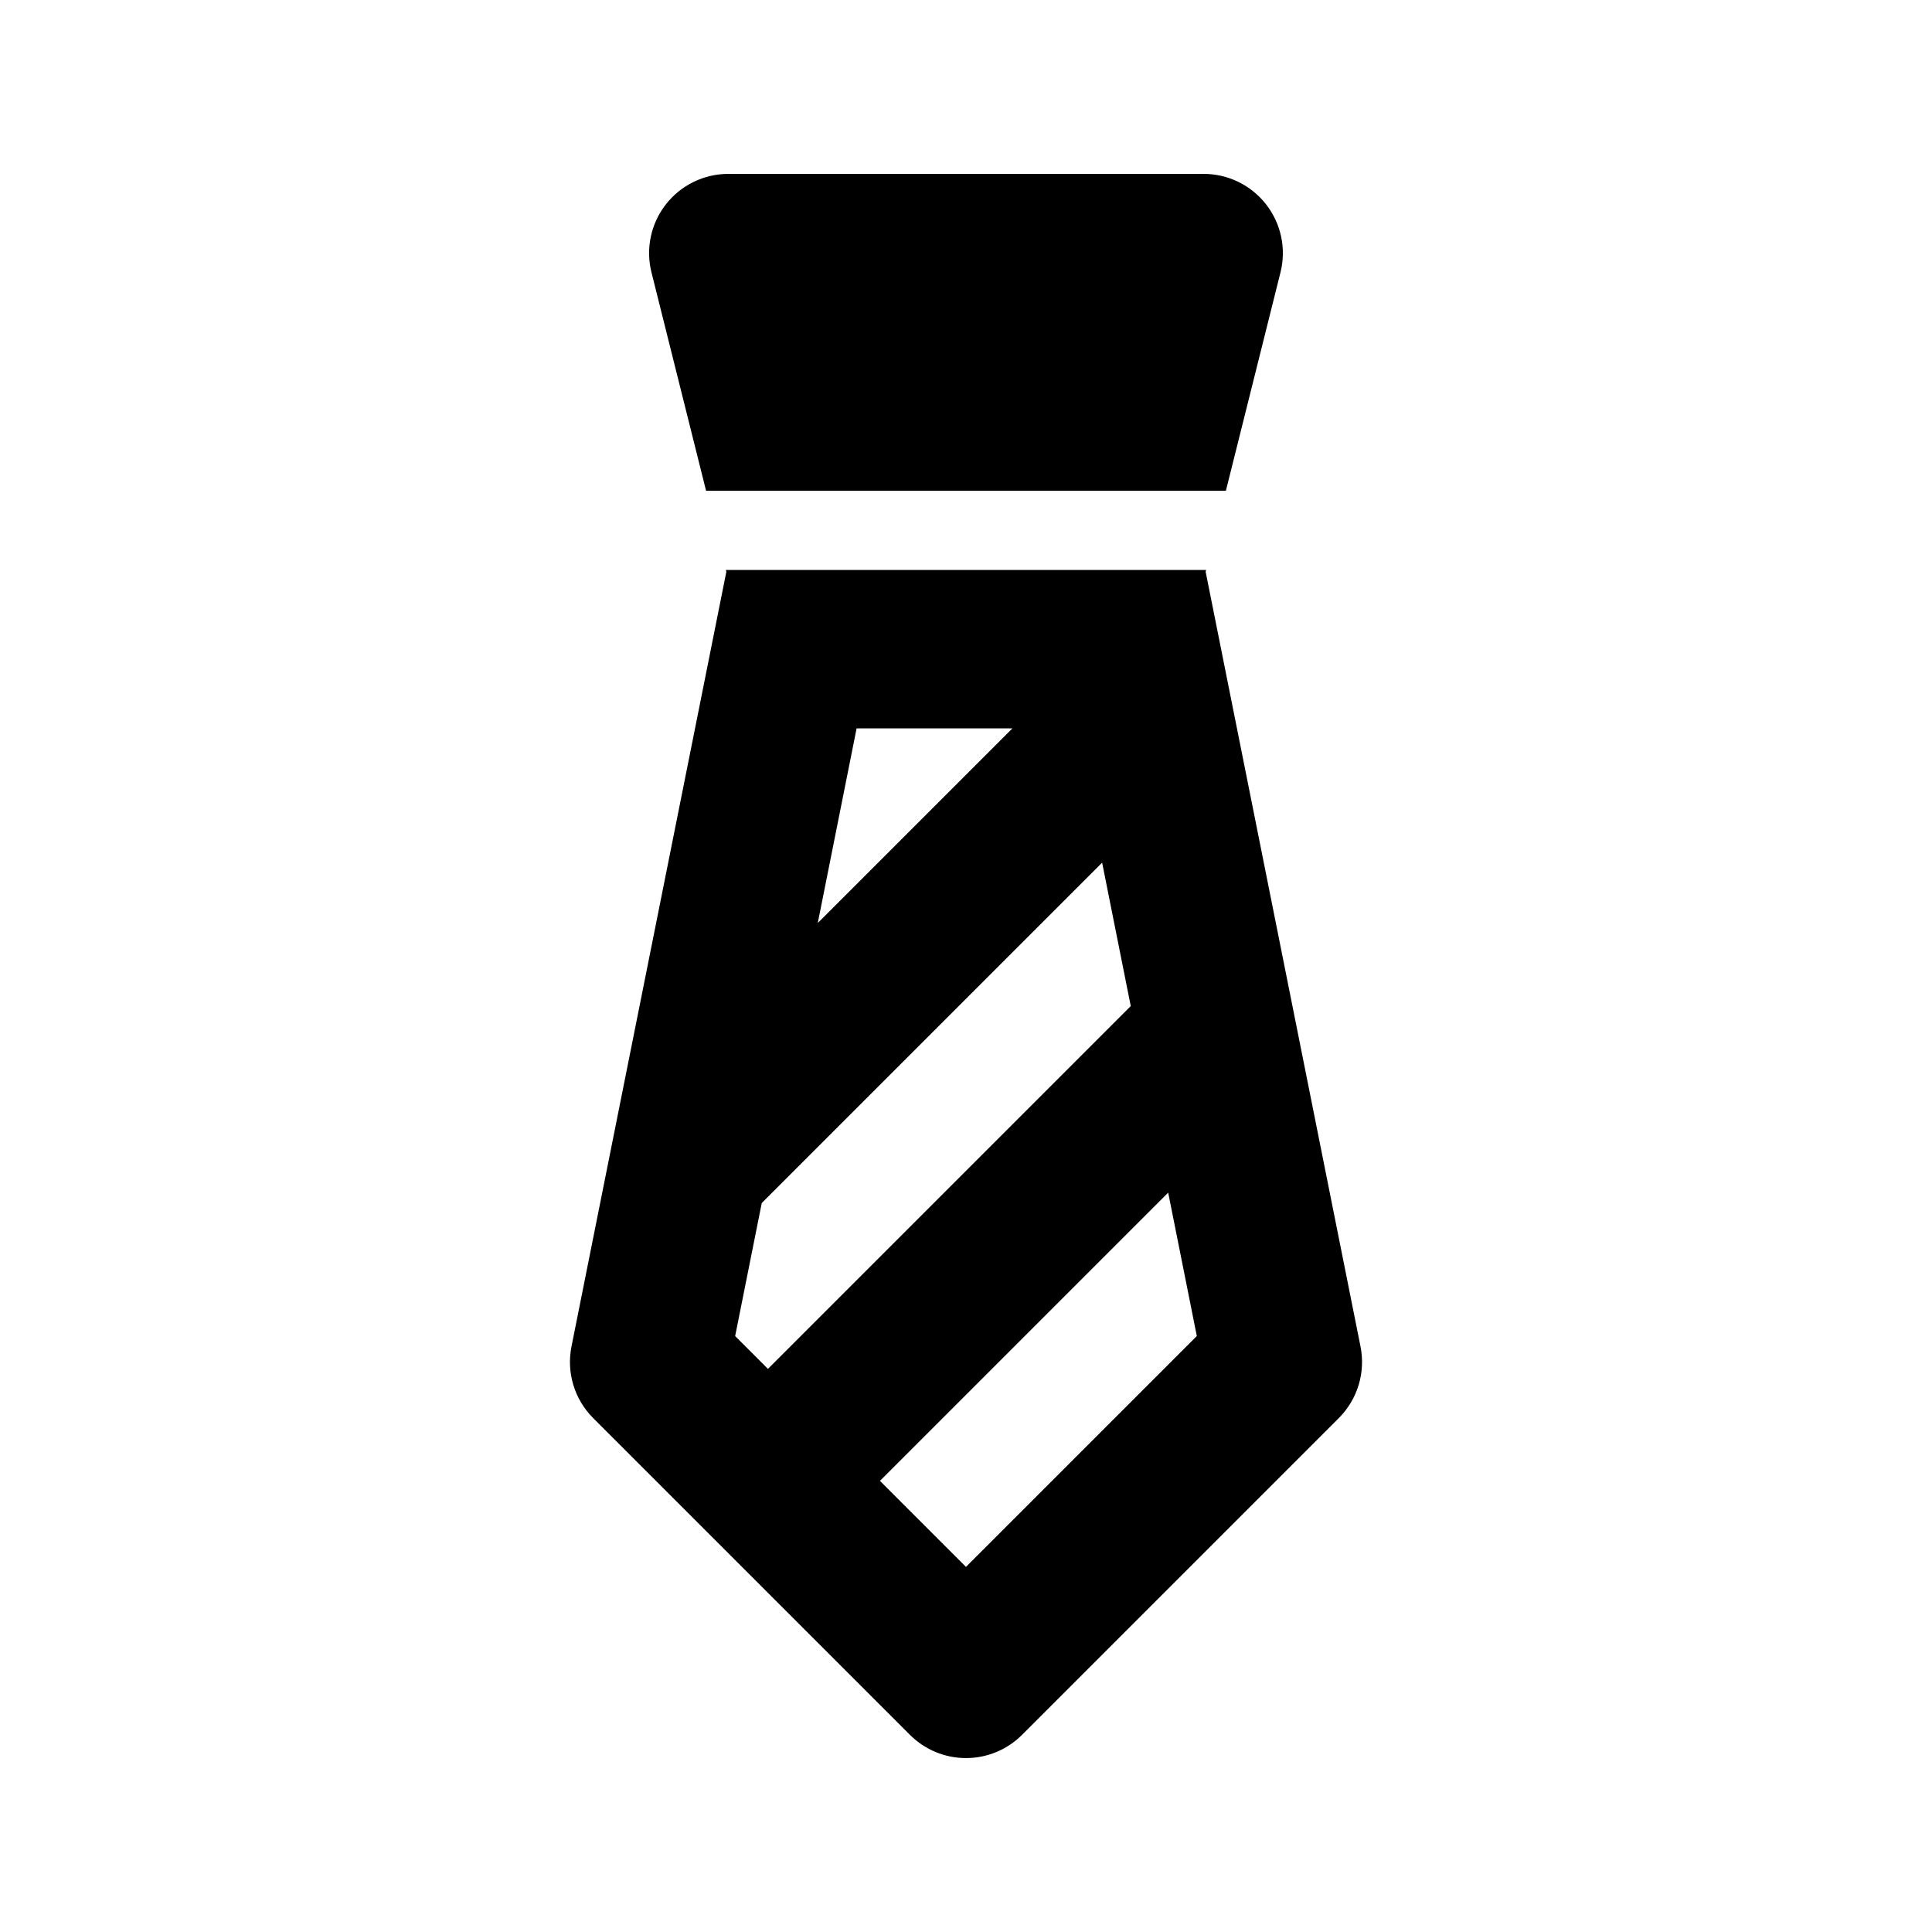 <?xml version="1.0" encoding="UTF-8"?>
<!-- Uploaded to: SVG Repo, www.svgrepo.com, Generator: SVG Repo Mixer Tools -->
<svg fill="#000000" width="800px" height="800px" version="1.1" viewBox="144 144 512 512" xmlns="http://www.w3.org/2000/svg">
 <path d="m337.02 190.08c-6.465 0-12.57 2.977-16.551 8.07s-5.391 11.734-3.828 18.008l14.473 57.891h137.76l14.473-57.891c1.566-6.273 0.152-12.914-3.828-18.008s-10.086-8.07-16.547-8.07zm-0.656 104.96 0.125 0.484-41.043 205.33h0.004c-1.371 6.875 0.781 13.984 5.738 18.941l83.969 83.969c3.938 3.934 9.277 6.144 14.844 6.144s10.902-2.211 14.84-6.144l83.969-83.969c4.957-4.957 7.109-12.066 5.742-18.941l-41.043-205.33 0.125-0.484zm34.645 41.984h41.289l-51.578 51.578zm65.066 35.586 7.586 38.008-96.145 96.145-8.691-8.691 7.051-35.262zm17.508 87.453 7.586 38.008-61.172 61.172-22.797-22.797z" fill-rule="evenodd"/>
</svg>
